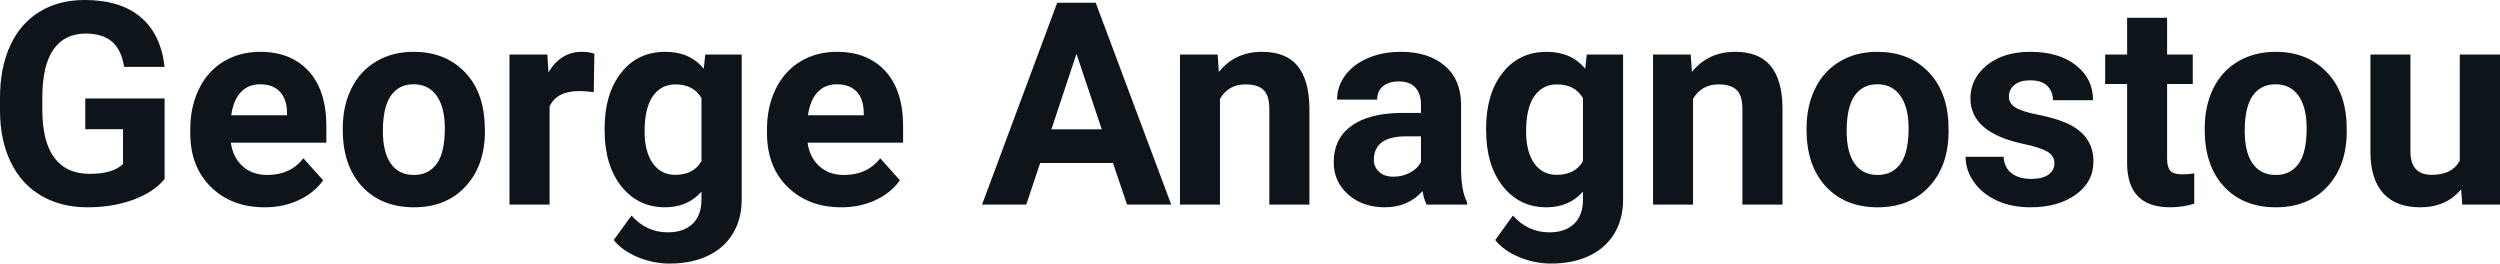 <svg fill="#0d141a" viewBox="0 0 202.609 21.36" height="100%" width="100%" xmlns="http://www.w3.org/2000/svg"><path preserveAspectRatio="none" d="M13.34 7.98L13.34 14.51Q12.43 15.60 10.77 16.20Q9.11 16.80 7.09 16.80L7.09 16.80Q4.96 16.80 3.36 15.87Q1.76 14.95 0.89 13.18Q0.02 11.42 0 9.04L0 9.04L0 7.93Q0 5.48 0.83 3.69Q1.65 1.90 3.21 0.95Q4.76 0 6.85 0L6.85 0Q9.76 0 11.40 1.39Q13.04 2.77 13.34 5.42L13.34 5.42L10.06 5.42Q9.84 4.02 9.07 3.37Q8.30 2.72 6.95 2.72L6.95 2.72Q5.23 2.72 4.33 4.01Q3.44 5.30 3.43 7.85L3.43 7.85L3.43 8.89Q3.43 11.47 4.40 12.78Q5.38 14.09 7.27 14.09L7.27 14.09Q9.16 14.09 9.97 13.29L9.97 13.29L9.97 10.47L6.91 10.47L6.91 7.98L13.34 7.98ZM21.45 16.80L21.45 16.80Q18.78 16.80 17.10 15.16Q15.42 13.52 15.42 10.79L15.42 10.79L15.42 10.48Q15.42 8.65 16.13 7.20Q16.83 5.76 18.13 4.98Q19.43 4.20 21.09 4.20L21.09 4.20Q23.58 4.20 25.02 5.77Q26.45 7.34 26.45 10.23L26.45 10.23L26.45 11.56L18.71 11.56Q18.87 12.75 19.66 13.47Q20.45 14.18 21.66 14.18L21.66 14.18Q23.54 14.18 24.59 12.83L24.59 12.83L26.19 14.61Q25.46 15.64 24.21 16.22Q22.97 16.80 21.45 16.80ZM21.08 6.83L21.08 6.83Q20.11 6.83 19.51 7.48Q18.91 8.13 18.74 9.34L18.74 9.34L23.26 9.34L23.26 9.09Q23.24 8.01 22.67 7.42Q22.11 6.83 21.08 6.83ZM27.78 10.53L27.78 10.39Q27.78 8.58 28.48 7.17Q29.18 5.75 30.49 4.98Q31.79 4.20 33.52 4.20L33.52 4.20Q35.98 4.20 37.54 5.71Q39.09 7.21 39.27 9.79L39.27 9.79L39.30 10.62Q39.30 13.42 37.73 15.11Q36.17 16.80 33.55 16.80Q30.92 16.80 29.35 15.12Q27.78 13.43 27.78 10.53L27.78 10.53ZM31.03 10.62L31.03 10.62Q31.03 12.35 31.68 13.27Q32.33 14.18 33.55 14.18L33.55 14.18Q34.72 14.18 35.39 13.28Q36.05 12.38 36.05 10.39L36.05 10.39Q36.05 8.69 35.39 7.76Q34.72 6.83 33.52 6.83L33.52 6.83Q32.33 6.83 31.68 7.75Q31.03 8.68 31.03 10.62ZM48.17 4.35L48.12 7.47Q47.46 7.38 46.95 7.38L46.95 7.38Q45.11 7.38 44.54 8.63L44.54 8.63L44.54 16.58L41.29 16.58L41.29 4.42L44.36 4.42L44.45 5.87Q45.43 4.20 47.16 4.20L47.16 4.20Q47.70 4.20 48.17 4.35L48.17 4.35ZM49.00 10.55L49.00 10.41Q49.00 7.61 50.33 5.91Q51.66 4.20 53.92 4.20L53.92 4.20Q55.92 4.20 57.03 5.57L57.03 5.57L57.16 4.42L60.11 4.42L60.11 16.17Q60.11 17.77 59.38 18.95Q58.66 20.13 57.34 20.74Q56.03 21.36 54.27 21.36L54.27 21.36Q52.93 21.36 51.66 20.83Q50.39 20.29 49.74 19.45L49.74 19.45L51.18 17.47Q52.39 18.83 54.12 18.83L54.12 18.83Q55.41 18.83 56.13 18.14Q56.85 17.45 56.85 16.18L56.85 16.18L56.85 15.53Q55.73 16.80 53.90 16.80L53.90 16.80Q51.71 16.80 50.35 15.09Q49.00 13.38 49.00 10.55L49.00 10.55ZM52.24 10.65L52.24 10.65Q52.24 12.30 52.91 13.24Q53.57 14.17 54.73 14.17L54.73 14.17Q56.21 14.17 56.85 13.06L56.85 13.06L56.85 7.95Q56.20 6.84 54.75 6.84L54.75 6.84Q53.58 6.84 52.91 7.79Q52.24 8.75 52.24 10.65ZM68.19 16.80L68.19 16.80Q65.52 16.80 63.84 15.16Q62.16 13.52 62.16 10.79L62.16 10.79L62.16 10.48Q62.16 8.65 62.87 7.20Q63.58 5.76 64.87 4.98Q66.17 4.20 67.83 4.20L67.83 4.20Q70.33 4.20 71.76 5.77Q73.19 7.34 73.19 10.23L73.19 10.23L73.19 11.56L65.45 11.56Q65.61 12.75 66.40 13.47Q67.19 14.18 68.40 14.18L68.40 14.18Q70.28 14.18 71.34 12.83L71.34 12.83L72.93 14.61Q72.20 15.64 70.95 16.22Q69.71 16.80 68.19 16.80ZM67.82 6.83L67.82 6.83Q66.85 6.83 66.25 7.48Q65.65 8.13 65.48 9.34L65.48 9.34L70.00 9.34L70.00 9.09Q69.98 8.01 69.42 7.42Q68.85 6.83 67.82 6.83ZM91.34 16.58L90.20 13.21L84.30 13.21L83.17 16.58L79.59 16.58L85.68 0.22L88.80 0.22L94.92 16.58L91.34 16.58ZM87.24 4.36L85.21 10.48L89.29 10.48L87.24 4.36ZM95.63 4.42L98.68 4.42L98.78 5.83Q100.09 4.20 102.28 4.20L102.28 4.20Q104.21 4.20 105.15 5.33Q106.09 6.47 106.12 8.73L106.12 8.73L106.12 16.58L102.87 16.58L102.87 8.80Q102.87 7.77 102.42 7.31Q101.97 6.84 100.93 6.84L100.93 6.84Q99.56 6.84 98.87 8.01L98.87 8.01L98.87 16.58L95.63 16.58L95.63 4.42ZM118.90 16.58L115.62 16.58Q115.39 16.14 115.29 15.49L115.29 15.49Q114.11 16.80 112.23 16.80L112.23 16.80Q110.44 16.80 109.27 15.77Q108.09 14.73 108.09 13.16L108.09 13.16Q108.09 11.23 109.53 10.20Q110.96 9.16 113.66 9.15L113.66 9.15L115.16 9.15L115.16 8.46Q115.16 7.61 114.72 7.11Q114.29 6.60 113.36 6.60L113.36 6.60Q112.54 6.60 112.07 7.00Q111.61 7.39 111.61 8.07L111.61 8.07L108.36 8.07Q108.36 7.02 109.01 6.12Q109.67 5.22 110.86 4.71Q112.05 4.20 113.53 4.20L113.53 4.20Q115.77 4.20 117.09 5.33Q118.41 6.46 118.41 8.50L118.41 8.50L118.41 13.77Q118.43 15.50 118.90 16.39L118.90 16.39L118.90 16.58ZM112.93 14.32L112.93 14.32Q113.65 14.32 114.26 14.00Q114.87 13.68 115.16 13.14L115.16 13.14L115.16 11.05L113.94 11.05Q111.51 11.05 111.35 12.74L111.35 12.74L111.34 12.93Q111.34 13.53 111.77 13.93Q112.19 14.32 112.93 14.32ZM120.44 10.55L120.44 10.41Q120.44 7.61 121.77 5.91Q123.10 4.20 125.35 4.20L125.35 4.20Q127.35 4.20 128.47 5.57L128.47 5.57L128.60 4.42L131.54 4.42L131.54 16.17Q131.54 17.77 130.82 18.95Q130.09 20.13 128.78 20.74Q127.47 21.36 125.70 21.36L125.70 21.36Q124.37 21.36 123.10 20.83Q121.83 20.29 121.18 19.45L121.18 19.45L122.61 17.47Q123.83 18.83 125.56 18.83L125.56 18.83Q126.85 18.83 127.57 18.14Q128.29 17.45 128.29 16.18L128.29 16.18L128.29 15.53Q127.16 16.80 125.33 16.80L125.33 16.80Q123.14 16.80 121.79 15.09Q120.44 13.38 120.44 10.55L120.44 10.55ZM123.68 10.65L123.68 10.65Q123.68 12.30 124.34 13.24Q125.01 14.17 126.16 14.17L126.16 14.17Q127.65 14.17 128.29 13.06L128.29 13.06L128.29 7.95Q127.63 6.84 126.19 6.84L126.19 6.84Q125.02 6.84 124.35 7.79Q123.68 8.75 123.68 10.65ZM133.97 4.42L137.02 4.42L137.12 5.83Q138.43 4.20 140.62 4.20L140.62 4.20Q142.55 4.20 143.49 5.33Q144.44 6.47 144.46 8.73L144.46 8.73L144.46 16.58L141.21 16.58L141.21 8.80Q141.21 7.77 140.76 7.31Q140.31 6.84 139.27 6.84L139.27 6.84Q137.90 6.84 137.21 8.01L137.21 8.01L137.21 16.58L133.97 16.58L133.97 4.42ZM146.41 10.53L146.41 10.39Q146.41 8.58 147.11 7.17Q147.80 5.75 149.11 4.98Q150.42 4.20 152.15 4.20L152.15 4.20Q154.61 4.20 156.17 5.71Q157.72 7.21 157.90 9.79L157.90 9.79L157.92 10.62Q157.92 13.42 156.36 15.11Q154.80 16.80 152.17 16.80Q149.54 16.80 147.98 15.12Q146.41 13.43 146.41 10.53L146.41 10.53ZM149.66 10.62L149.66 10.62Q149.66 12.35 150.31 13.27Q150.96 14.18 152.17 14.18L152.17 14.18Q153.35 14.18 154.01 13.28Q154.68 12.38 154.68 10.39L154.68 10.39Q154.68 8.69 154.01 7.76Q153.35 6.83 152.15 6.83L152.15 6.83Q150.96 6.83 150.31 7.75Q149.66 8.68 149.66 10.62ZM166.50 13.22L166.50 13.22Q166.50 12.62 165.91 12.28Q165.32 11.94 164.02 11.67L164.02 11.67Q159.69 10.76 159.69 7.98L159.69 7.98Q159.69 6.37 161.03 5.28Q162.37 4.20 164.54 4.20L164.54 4.20Q166.85 4.20 168.24 5.29Q169.63 6.38 169.63 8.12L169.63 8.12L166.38 8.12Q166.38 7.42 165.93 6.97Q165.48 6.51 164.53 6.51L164.53 6.51Q163.71 6.51 163.26 6.88Q162.81 7.25 162.81 7.83L162.81 7.83Q162.81 8.37 163.32 8.70Q163.83 9.03 165.04 9.27Q166.26 9.51 167.09 9.82L167.09 9.82Q169.66 10.76 169.66 13.08L169.66 13.08Q169.66 14.75 168.23 15.77Q166.81 16.80 164.55 16.80L164.55 16.80Q163.02 16.80 161.84 16.26Q160.65 15.71 159.98 14.76Q159.30 13.81 159.30 12.71L159.30 12.71L162.38 12.71Q162.43 13.58 163.02 14.04Q163.62 14.50 164.62 14.50L164.62 14.50Q165.55 14.50 166.03 14.14Q166.50 13.79 166.50 13.22ZM172.39 1.44L175.63 1.44L175.63 4.42L177.71 4.42L177.71 6.81L175.63 6.81L175.63 12.87Q175.63 13.54 175.89 13.84Q176.15 14.13 176.88 14.13L176.88 14.13Q177.42 14.13 177.83 14.05L177.83 14.05L177.83 16.51Q176.88 16.80 175.87 16.80L175.87 16.80Q172.46 16.80 172.39 13.35L172.39 13.35L172.39 6.81L170.61 6.81L170.61 4.42L172.39 4.42L172.39 1.44ZM178.68 10.53L178.68 10.39Q178.68 8.58 179.37 7.17Q180.07 5.75 181.38 4.98Q182.69 4.20 184.42 4.20L184.42 4.20Q186.88 4.20 188.43 5.71Q189.99 7.21 190.17 9.79L190.17 9.79L190.19 10.62Q190.19 13.42 188.63 15.11Q187.07 16.80 184.44 16.80Q181.81 16.80 180.24 15.12Q178.68 13.43 178.68 10.53L178.68 10.53ZM181.92 10.62L181.92 10.62Q181.92 12.35 182.57 13.27Q183.23 14.18 184.44 14.18L184.44 14.18Q185.62 14.18 186.28 13.28Q186.94 12.38 186.94 10.39L186.94 10.39Q186.94 8.69 186.28 7.76Q185.62 6.83 184.42 6.83L184.42 6.83Q183.23 6.83 182.57 7.75Q181.92 8.68 181.92 10.62ZM199.55 16.58L199.46 15.34Q198.26 16.80 196.14 16.80L196.14 16.80Q194.19 16.80 193.16 15.68Q192.13 14.55 192.11 12.39L192.11 12.39L192.11 4.42L195.35 4.42L195.35 12.27Q195.35 14.17 197.08 14.17L197.08 14.17Q198.73 14.17 199.35 13.03L199.35 13.03L199.35 4.42L202.61 4.42L202.61 16.58L199.55 16.58Z"></path></svg>